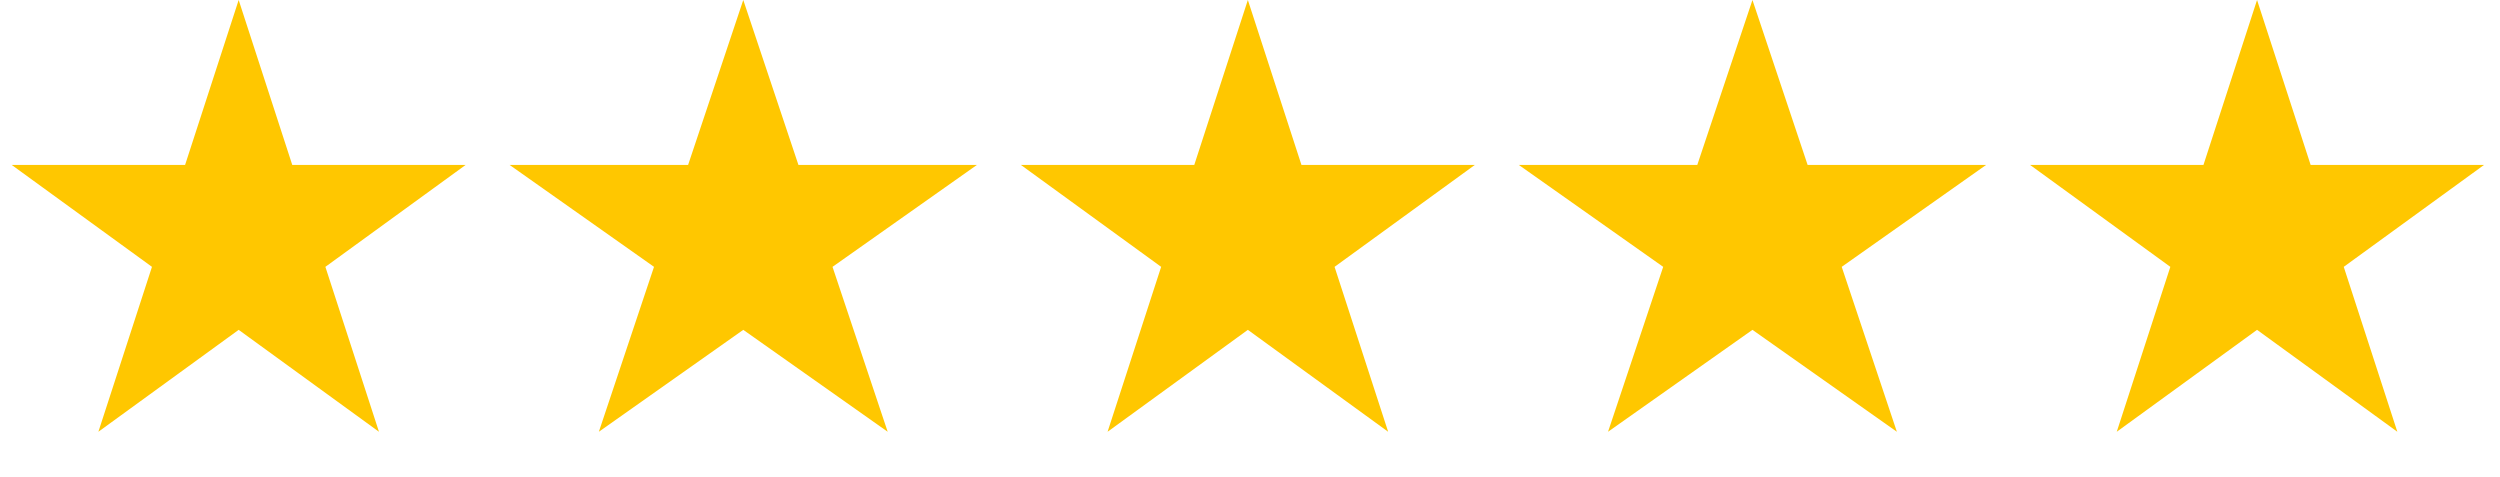 <svg xmlns="http://www.w3.org/2000/svg" width="309" height="59" viewBox="0 0 309 59" fill="none"><path d="M29.5 0L36.123 20.384H57.556L40.217 32.982L46.84 53.366L29.5 40.768L12.16 53.366L18.784 32.982L1.444 20.384H22.877L29.5 0Z" fill="#FFC700"></path><path d="M91.868 0L98.686 20.384H120.749L102.899 32.982L109.717 53.366L91.868 40.768L74.018 53.366L80.836 32.982L62.986 20.384H85.05L91.868 0Z" fill="#FFC700"></path><path d="M154.235 0L160.859 20.384H182.292L164.952 32.982L171.575 53.366L154.235 40.768L136.896 53.366L143.519 32.982L126.179 20.384H147.612L154.235 0Z" fill="#FFC700"></path><path d="M216.603 0L223.421 20.384H245.484L227.635 32.982L234.453 53.366L216.603 40.768L198.753 53.366L205.571 32.982L187.722 20.384H209.785L216.603 0Z" fill="#FFC700"></path><path d="M278.971 0L285.594 20.384H307.027L289.687 32.982L296.31 53.366L278.971 40.768L261.631 53.366L268.254 32.982L250.915 20.384H272.348L278.971 0Z" fill="#FFC700"></path></svg>